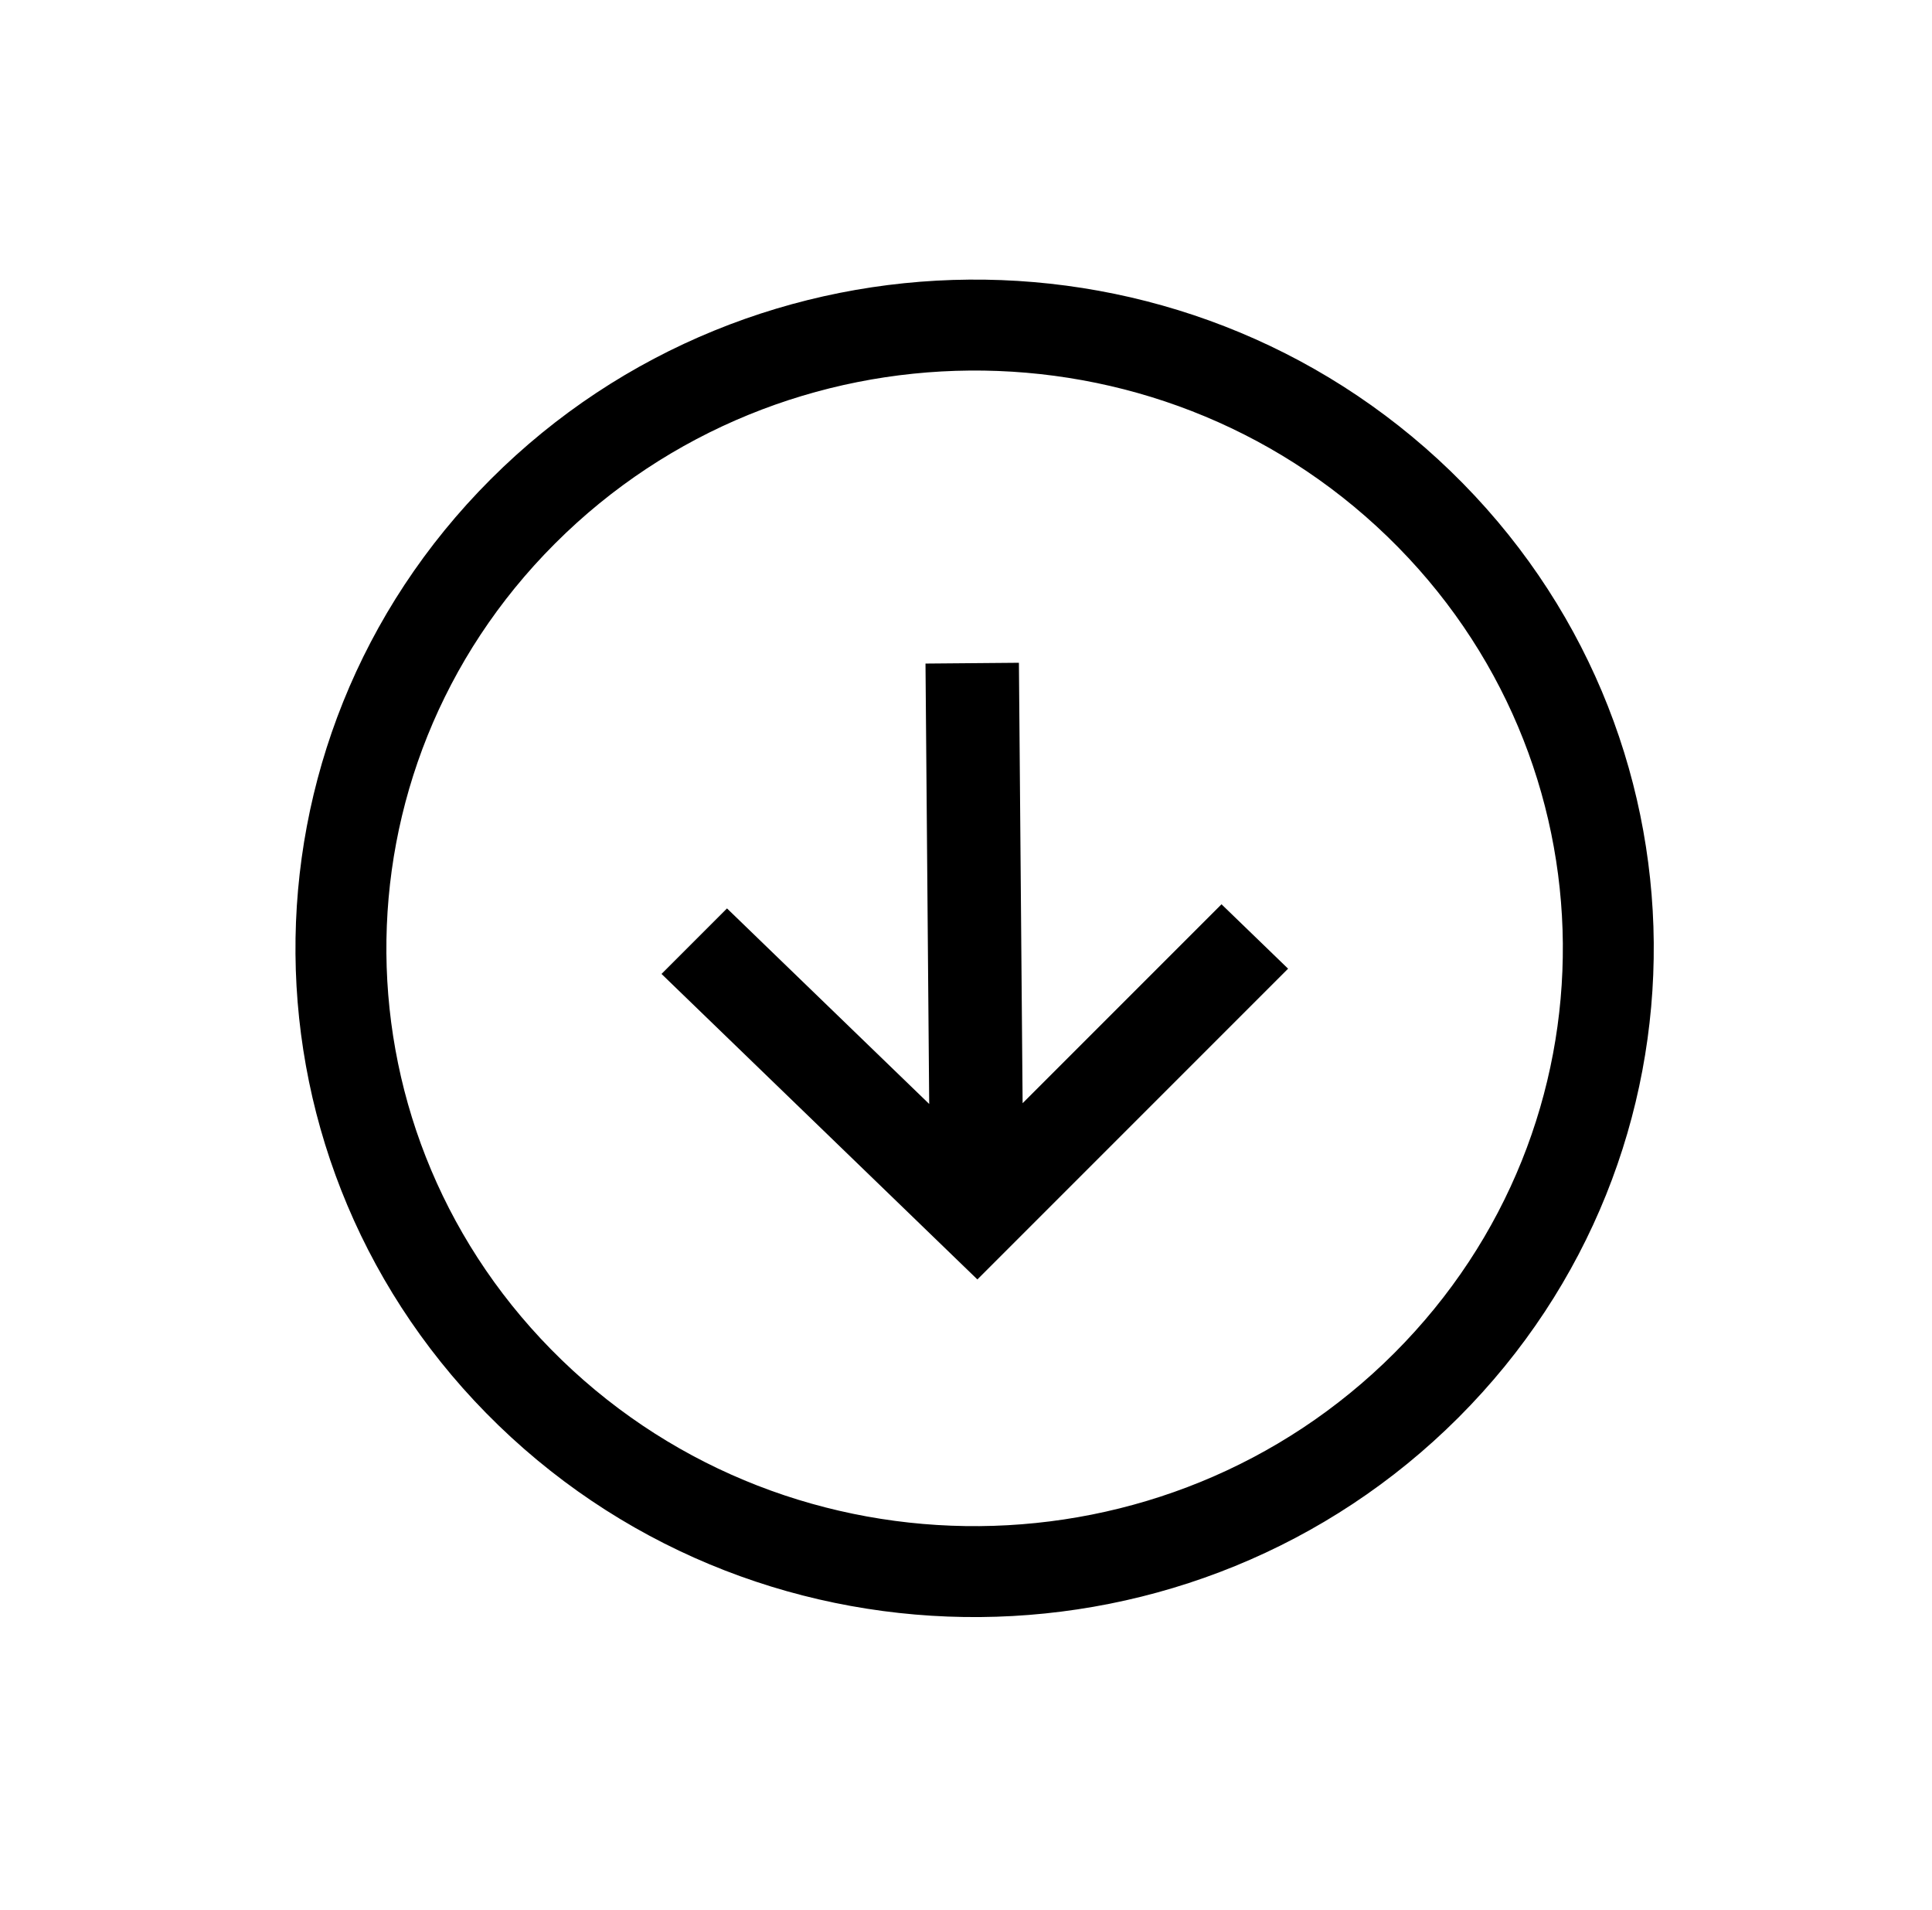 <svg width="85" height="84" viewBox="0 0 85 84" fill="none" xmlns="http://www.w3.org/2000/svg">
<path d="M23.003 22.495C12.205 33.292 12.351 50.65 23.329 61.265C34.306 71.879 51.958 71.731 62.756 60.934C73.553 50.136 73.407 32.778 62.43 22.163C51.453 11.549 33.8 11.697 23.003 22.495Z" stroke="black" stroke-width="4" stroke-miterlimit="1.5" stroke-linecap="round" stroke-linejoin="round"/>
<path d="M31.985 39.958L29.104 42.84L43.001 56.278L56.671 42.609L53.741 39.776L44.991 48.525L44.828 29.153L40.718 29.188L40.881 48.56L31.985 39.958Z" fill="black"/>
</svg>
